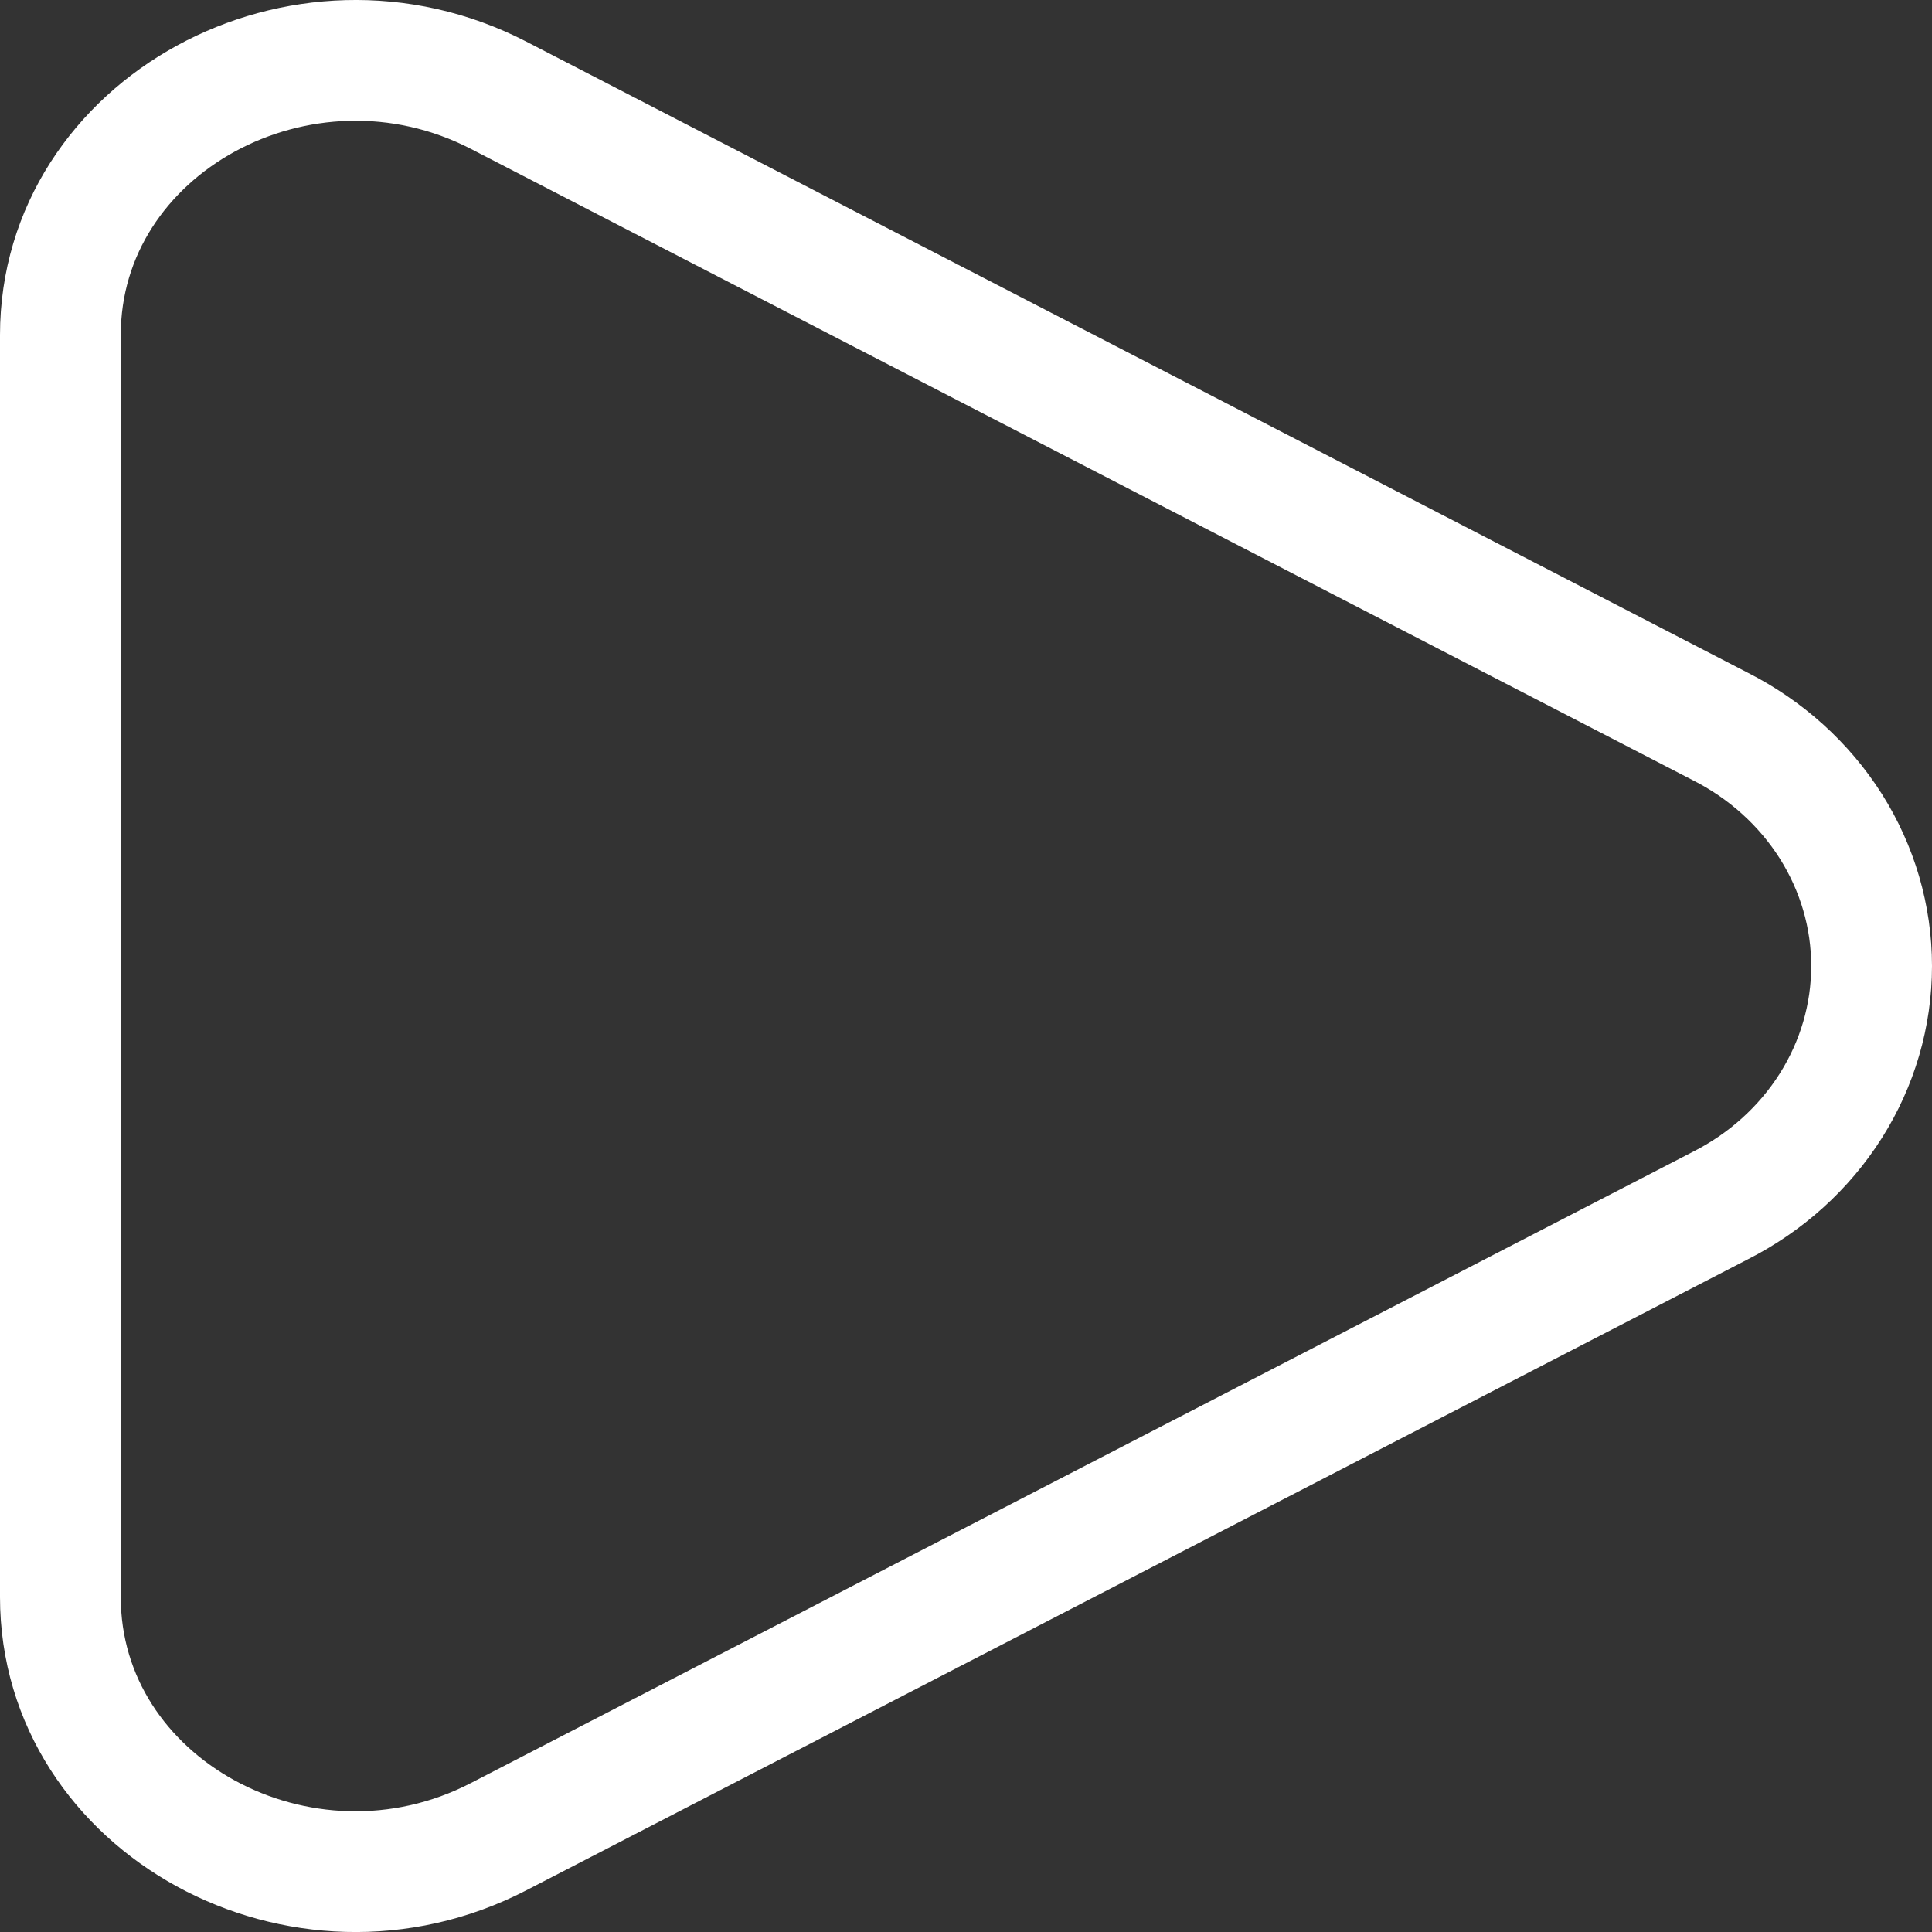 <svg width="32" height="32" viewBox="0 0 32 32" fill="none" xmlns="http://www.w3.org/2000/svg">
<rect x="0" y="0" width="32" height="32" fill="#333333" stroke="none"/>
<path d="M28.489 12.03C29.247 12.413 29.881 12.985 30.324 13.684C30.766 14.384 31 15.184 31 16C31 16.816 30.766 17.617 30.324 18.316C29.881 19.016 29.247 19.588 28.489 19.971L8.259 30.421C5.001 32.106 1 29.916 1 26.452V5.55C1 2.085 5.001 -0.104 8.259 1.578L28.489 12.03Z" stroke="white" stroke-width="2"/>
</svg>
